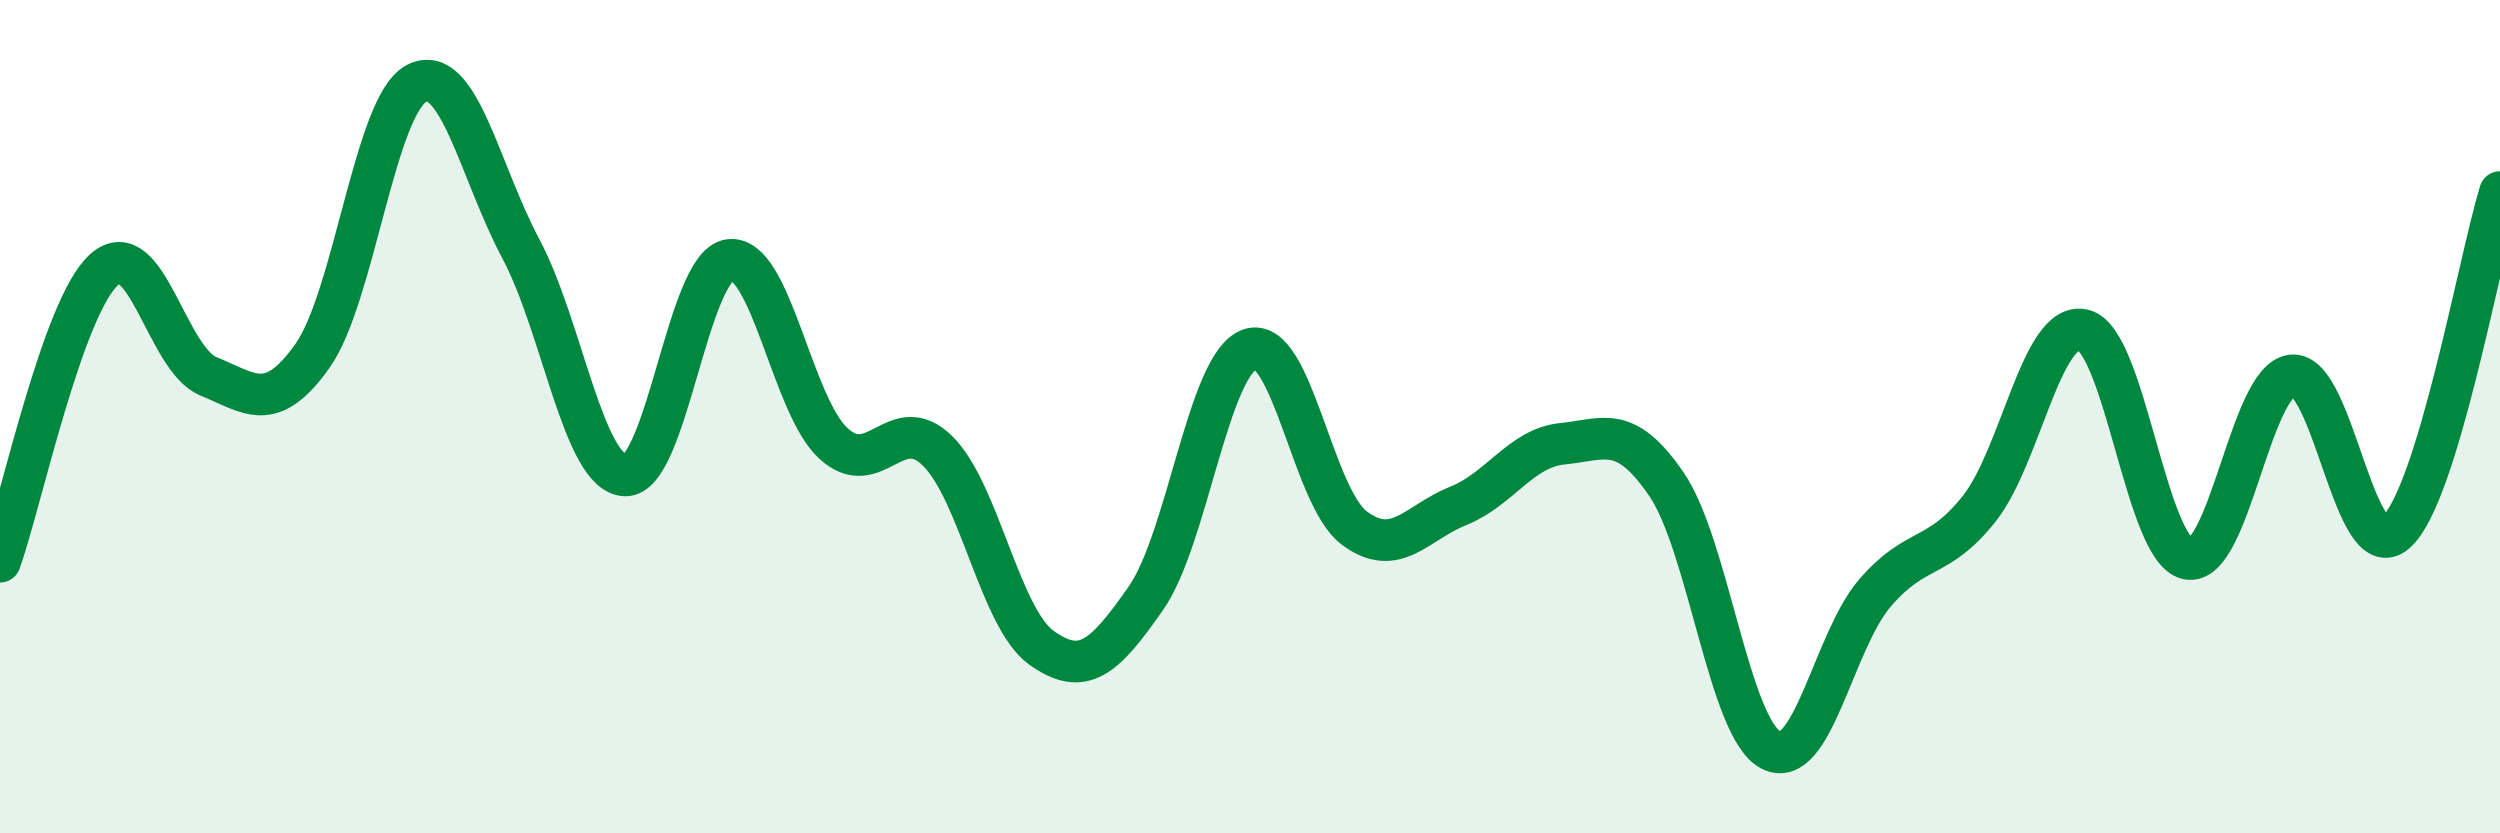 
    <svg width="60" height="20" viewBox="0 0 60 20" xmlns="http://www.w3.org/2000/svg">
      <path
        d="M 0,13.48 C 0.5,12.08 1.5,7.36 2.5,6.47 C 3.5,5.58 4,8.62 5,9.03 C 6,9.44 6.5,9.95 7.5,8.54 C 8.5,7.13 9,2.51 10,2 C 11,1.49 11.5,4.09 12.5,5.97 C 13.5,7.85 14,11.36 15,11.41 C 16,11.46 16.5,6.39 17.5,6.24 C 18.5,6.09 19,9.72 20,10.64 C 21,11.56 21.5,9.84 22.5,10.82 C 23.5,11.8 24,14.84 25,15.55 C 26,16.26 26.5,15.79 27.5,14.36 C 28.5,12.93 29,8.72 30,8.38 C 31,8.04 31.5,11.92 32.5,12.67 C 33.5,13.42 34,12.54 35,12.14 C 36,11.74 36.5,10.75 37.5,10.65 C 38.5,10.55 39,10.16 40,11.63 C 41,13.1 41.5,17.48 42.5,18 C 43.5,18.52 44,15.39 45,14.23 C 46,13.07 46.5,13.47 47.5,12.21 C 48.5,10.95 49,7.68 50,7.92 C 51,8.16 51.5,13.19 52.5,13.41 C 53.5,13.63 54,9.14 55,9.01 C 56,8.88 56.5,13.66 57.5,12.78 C 58.5,11.9 59.5,6.24 60,4.61L60 20L0 20Z"
        fill="#008740"
        opacity="0.1"
        stroke-linecap="round"
        stroke-linejoin="round"
      />
      <path
        d="M 0,13.48 C 0.5,12.08 1.5,7.36 2.5,6.47 C 3.5,5.58 4,8.62 5,9.03 C 6,9.44 6.5,9.95 7.5,8.54 C 8.5,7.13 9,2.51 10,2 C 11,1.49 11.5,4.09 12.5,5.97 C 13.5,7.85 14,11.36 15,11.41 C 16,11.46 16.5,6.39 17.5,6.24 C 18.5,6.09 19,9.72 20,10.64 C 21,11.56 21.5,9.84 22.5,10.82 C 23.5,11.8 24,14.84 25,15.55 C 26,16.26 26.5,15.79 27.5,14.36 C 28.5,12.93 29,8.72 30,8.38 C 31,8.04 31.5,11.92 32.5,12.67 C 33.5,13.42 34,12.54 35,12.14 C 36,11.74 36.5,10.75 37.5,10.65 C 38.5,10.55 39,10.16 40,11.63 C 41,13.1 41.5,17.48 42.5,18 C 43.5,18.52 44,15.39 45,14.23 C 46,13.07 46.5,13.47 47.5,12.21 C 48.5,10.95 49,7.68 50,7.92 C 51,8.16 51.5,13.19 52.5,13.41 C 53.5,13.63 54,9.14 55,9.01 C 56,8.88 56.5,13.66 57.5,12.78 C 58.5,11.9 59.5,6.24 60,4.61"
        stroke="#008740"
        stroke-width="1"
        fill="none"
        stroke-linecap="round"
        stroke-linejoin="round"
      />
    </svg>
  